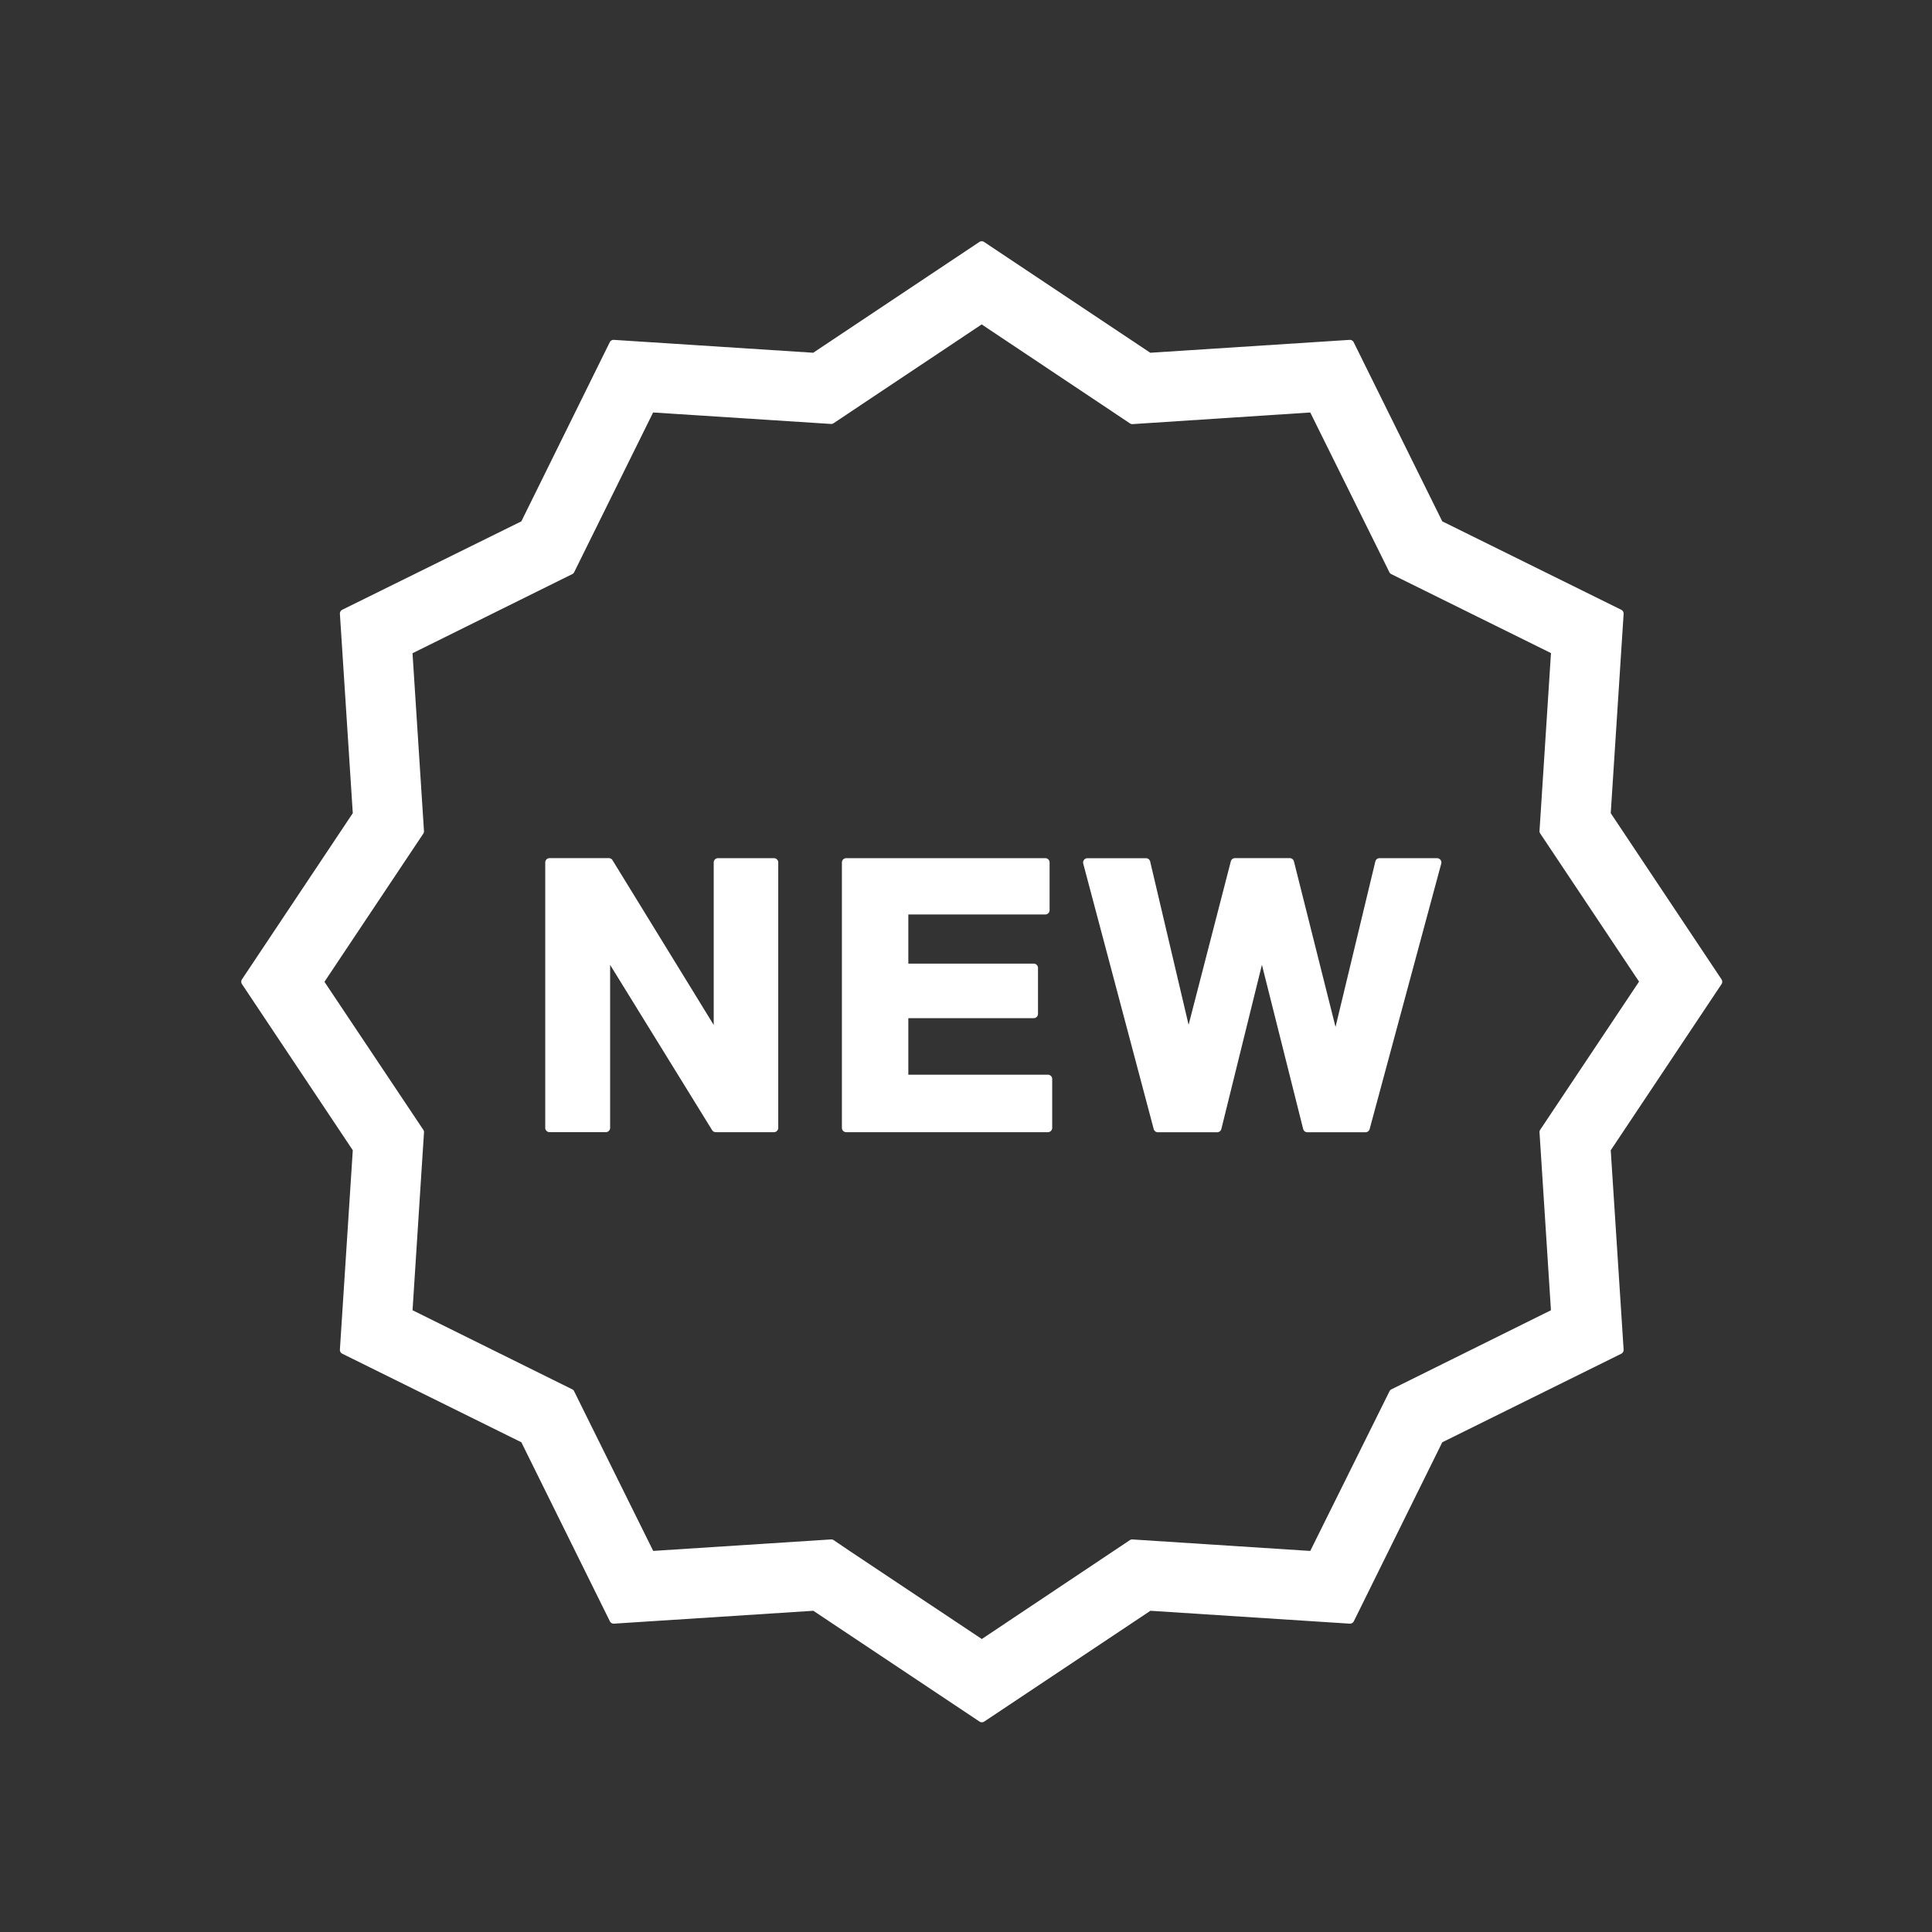 <svg xmlns="http://www.w3.org/2000/svg" width="60" height="60" viewBox="0 0 60 60">
  <rect x="0" y="0" width="60" height="60" fill="#333333" stroke="none"/>
  <g id="グループ_685" transform="translate(-220 -3086)">
    <rect id="長方形_961" width="60" height="60" transform="translate(220 3086)" fill="none"/>
    <g id="グループ_1663" data-name="グループ 1663" transform="translate(228.991 3094.991)">
      <path id="パス_2097" data-name="パス 2097" d="M44.472,21.423l-3.44-5.16.4-6.188a.134.134,0,0,0-.074-.129L35.8,7.2,33.049,1.638a.133.133,0,0,0-.129-.074l-6.188.4-5.16-3.44a.134.134,0,0,0-.149,0l-5.159,3.44-6.19-.4a.134.134,0,0,0-.129.074L7.2,7.2,1.639,9.945a.134.134,0,0,0-.074.129l.4,6.189-3.441,5.16a.134.134,0,0,0,0,.149l3.441,5.159-.4,6.19a.134.134,0,0,0,.074.129L7.2,35.8l2.749,5.559a.133.133,0,0,0,.129.074l6.19-.4,5.159,3.44a.134.134,0,0,0,.149,0l5.16-3.44,6.188.4a.135.135,0,0,0,.129-.074L35.8,35.8l5.558-2.749a.134.134,0,0,0,.074-.129l-.4-6.19,3.44-5.159A.134.134,0,0,0,44.472,21.423ZM39.175,31.7,34.8,33.869h0l-.578.286a.135.135,0,0,0-.061.061L31.7,39.175l-5.52-.357a.135.135,0,0,0-.083.022L21.5,41.91,17.432,39.2,16.9,38.84a.134.134,0,0,0-.075-.023h-.009l-5.521.357L9.125,34.794l-.285-.578a.134.134,0,0,0-.061-.061L3.821,31.7l.314-4.879.042-.642a.134.134,0,0,0-.022-.083L1.085,21.5l3.069-4.6a.134.134,0,0,0,.022-.083l-.356-5.521L8.78,8.839a.134.134,0,0,0,.061-.061l2.451-4.959,5.521.356a.136.136,0,0,0,.083-.022l4.6-3.069L25.565,3.8l.536.358a.134.134,0,0,0,.083.022L31.7,3.819,33.871,8.2l.285.578a.135.135,0,0,0,.061.061l4.959,2.452-.356,5.52a.135.135,0,0,0,.022.083l3.069,4.6-3.069,4.6a.134.134,0,0,0-.022.083Z" fill="#fff"/>
      <path id="パス_2098" data-name="パス 2098" d="M111.322,213.031h-1.737a.134.134,0,0,0-.134.134v5.046l-3.143-5.117a.134.134,0,0,0-.114-.064h-1.841a.134.134,0,0,0-.134.134v8.242a.134.134,0,0,0,.134.134H106.1a.134.134,0,0,0,.134-.134v-5.061l3.167,5.132a.134.134,0,0,0,.114.064h1.806a.134.134,0,0,0,.134-.134v-8.242A.134.134,0,0,0,111.322,213.031Z" transform="translate(-96.277 -195.371)" fill="#fff"/>
      <path id="パス_2099" data-name="パス 2099" d="M213.772,219.756h-4.334V218h3.893a.134.134,0,0,0,.134-.134V216.44a.134.134,0,0,0-.134-.134h-3.893V214.78h4.253a.134.134,0,0,0,.134-.134v-1.481a.134.134,0,0,0-.134-.134h-6.182a.134.134,0,0,0-.134.134v8.242a.134.134,0,0,0,.134.134h6.263a.134.134,0,0,0,.134-.134V219.89A.134.134,0,0,0,213.772,219.756Z" transform="translate(-190.22 -195.371)" fill="#fff"/>
      <path id="パス_2100" data-name="パス 2100" d="M302.211,213.031h-1.783a.134.134,0,0,0-.13.1l-1.237,5.142-1.292-5.143a.134.134,0,0,0-.13-.1h-1.7a.134.134,0,0,0-.13.1l-1.311,5.076-1.194-5.073a.134.134,0,0,0-.13-.1h-1.818a.134.134,0,0,0-.13.168l2.188,8.242a.134.134,0,0,0,.13.1h1.841a.134.134,0,0,0,.13-.1l1.26-5.1,1.281,5.1a.134.134,0,0,0,.13.1h1.806a.134.134,0,0,0,.129-.1l2.223-8.242a.134.134,0,0,0-.129-.169Z" transform="translate(-266.576 -195.371)" fill="#fff"/>
    </g>
  </g>
</svg>
